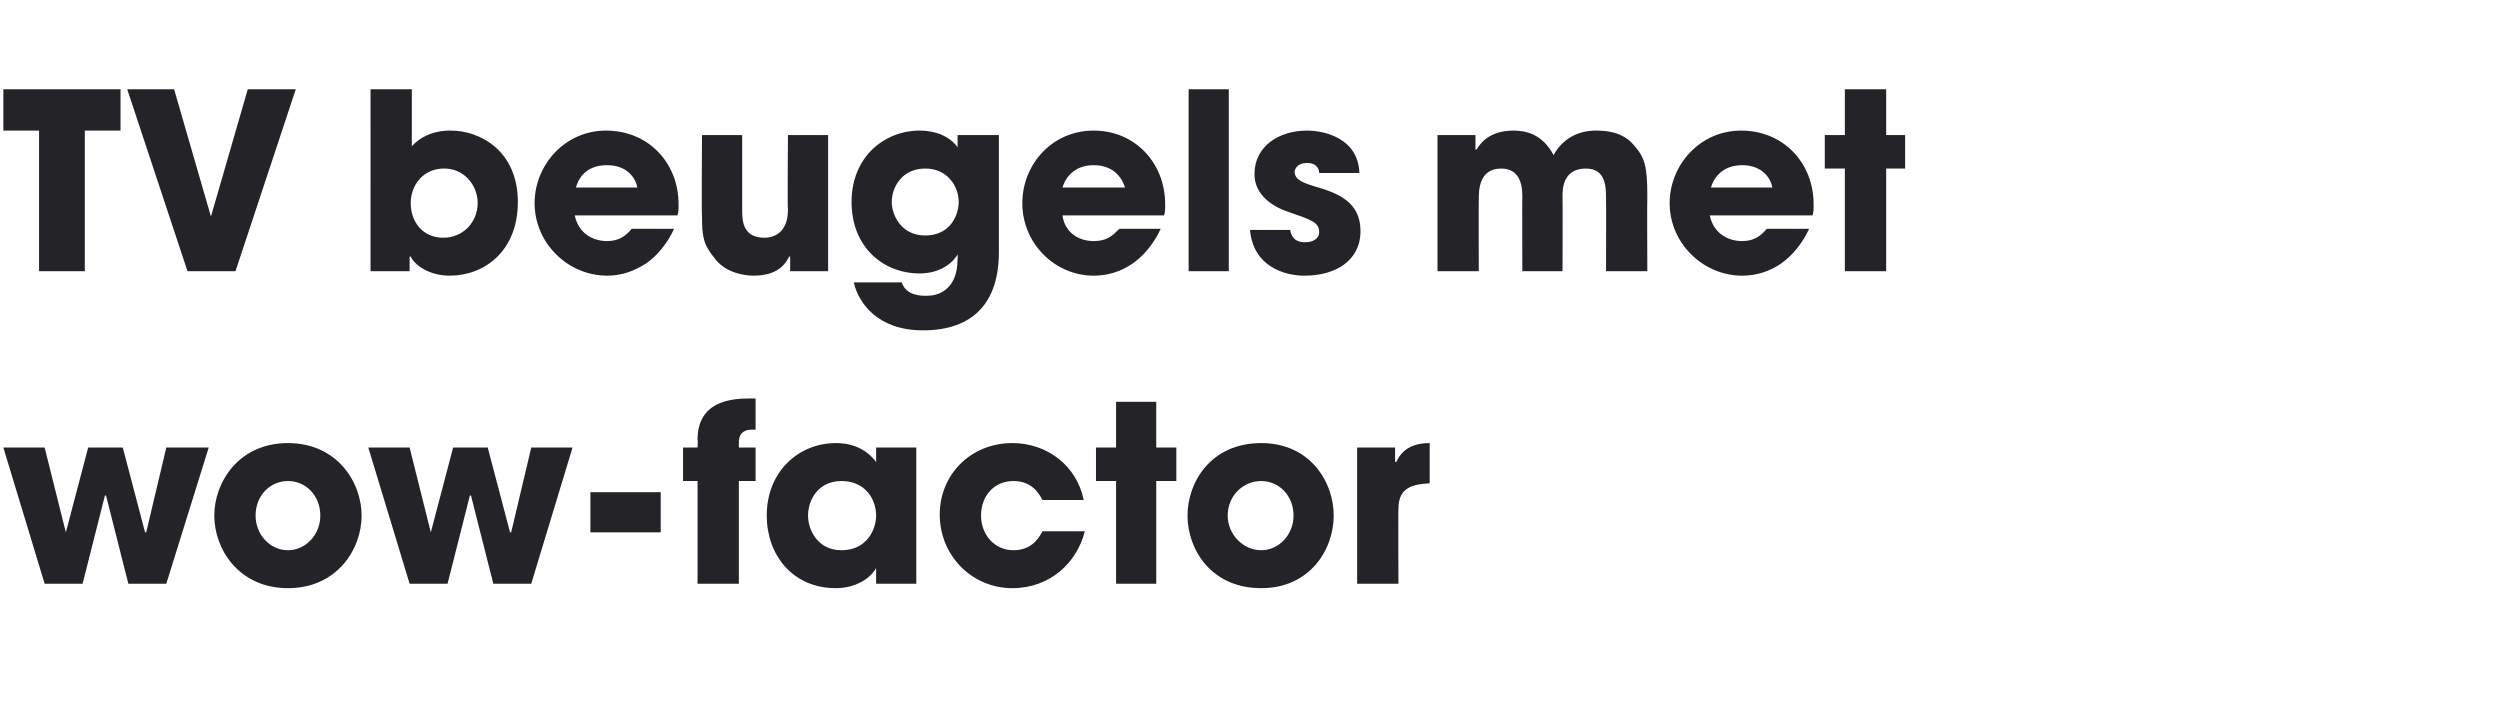 <?xml version="1.0" standalone="no"?><!DOCTYPE svg PUBLIC "-//W3C//DTD SVG 1.1//EN" "http://www.w3.org/Graphics/SVG/1.1/DTD/svg11.dtd"><svg xmlns="http://www.w3.org/2000/svg" version="1.1" width="224px" height="65.1px" viewBox="0 -8 224 65.1" style="top:-8px"><desc>TV beugels met wow-factor</desc><defs/><g id="Polygon9522"><path d="m4 32.1l1.9 7.6l2-7.6h3.1l2 7.6h.1l1.8-7.6h3.8l-3.8 12.2h-3.4l-2-7.9h-.1l-2 7.9H4L.3 32.1h3.7zm21.8-.4c4.4 0 6.6 3.5 6.6 6.5c0 3-2.2 6.5-6.6 6.5c-4.4 0-6.6-3.5-6.6-6.5c0-3 2.2-6.5 6.6-6.5zm0 9.6c1.6 0 2.9-1.4 2.9-3.1c0-1.8-1.3-3.1-2.9-3.1c-1.6 0-2.9 1.3-2.9 3.1c0 1.7 1.3 3.1 2.9 3.1zm10.9-9.2l1.9 7.6l2-7.6h3.1l2 7.6h.1l1.8-7.6h3.7l-3.7 12.2h-3.4l-2-7.9h-.1l-2 7.9h-3.4L33 32.1h3.7zm22.5 7.6h-6.3v-3.6h6.3v3.6zm3.3-4.6h-1.3v-3h1.3s.05-.67 0-.7c0-3.4 2.9-3.7 4.7-3.7h.5v2.8h-.4c-.3 0-1.1.1-1.1 1.1v.5h1.5v3h-1.5v9.2h-3.7v-9.2zm19.6 9.2h-3.6v-1.4s-.05.04 0 0c-.7 1.2-2.2 1.8-3.6 1.8c-3.9 0-6.2-3-6.2-6.5c0-4 2.9-6.5 6.2-6.5c2 0 3.1 1 3.6 1.7c-.05.03 0 0 0 0v-1.3h3.6v12.2zm-6.7-3c2.3 0 3.1-1.9 3.1-3.1c0-1.5-1-3.1-3.1-3.1c-2.1 0-3 1.7-3 3.1c0 1.2.8 3.1 3 3.1zm21.8-1.7c-.7 2.8-3.1 5.1-6.5 5.1c-3.6 0-6.5-2.9-6.5-6.6c0-3.6 2.8-6.4 6.5-6.4c3.2 0 5.8 2.1 6.4 5.1h-3.7c-.4-.8-1.1-1.7-2.6-1.7c-1.7 0-2.9 1.3-2.9 3.1c0 1.7 1.2 3.1 2.9 3.1c1.5 0 2.2-.9 2.6-1.7h3.8zm6.4-7.5h1.8v3h-1.8v9.2H100v-9.2h-1.8v-3h1.8V28h3.6v4.1zm9.4-.4c4.4 0 6.5 3.5 6.5 6.5c0 3-2.1 6.5-6.5 6.5c-4.5 0-6.6-3.5-6.6-6.5c0-3 2.1-6.5 6.6-6.5zm0 9.6c1.6 0 2.9-1.4 2.9-3.1c0-1.8-1.3-3.1-2.9-3.1c-1.6 0-3 1.3-3 3.1c0 1.7 1.4 3.1 3 3.1zm8.6-9.2h3.4v1.3s.09-.03.1 0c.3-.6.9-1.7 3-1.7v3.6c-1.6.1-2.8.4-2.8 2.3c-.03-.03 0 6.7 0 6.7h-3.7V32.1z" stroke="none" fill="#242328"/></g><g id="Polygon9521"><path d="m3.5 3.7H.3V0h10.5v3.7H7.6v12.6H3.5V3.7zM15.6 0l3.3 11.4L22.2 0h4.3l-5.4 16.3h-4.3L11.4 0h4.2zm17.6 0h3.7v5.1c1.3-1.4 3-1.4 3.5-1.4c2.6 0 6 1.8 6 6.4c0 4.4-3 6.6-6.1 6.6c-1.8 0-3.1-.9-3.5-1.7c-.02-.04-.1 0-.1 0v1.3h-3.5V0zm6.5 13.3c1.9 0 3.1-1.5 3.1-3.1c0-1.6-1.2-3.1-3-3.1c-1.9 0-3 1.5-3 3.1c0 1.7 1.1 3.1 2.9 3.1zm20.7-.8c-.6 1.3-1.5 2.4-2.5 3.1c-1.1.7-2.2 1.1-3.5 1.1c-3.5 0-6.5-2.9-6.5-6.5c0-3.4 2.7-6.5 6.4-6.5c3.8 0 6.5 2.9 6.5 6.6c0 .5 0 .7-.1 1h-9.2c.3 1.5 1.5 2.3 2.9 2.3c1.1 0 1.7-.5 2.2-1.1h3.8zm-3.3-3.7c-.1-.7-.8-2-2.7-2c-2 0-2.6 1.3-2.8 2h5.5zm17.1 7.5h-3.4V15s-.09-.02-.1 0c-.7 1.5-2.2 1.7-3.2 1.7c-.7 0-2.5-.2-3.5-1.6c-1-1.2-1.1-2-1.1-3.7c-.05-.03 0-7.3 0-7.3h3.6v6.7c0 .9 0 2.5 2 2.5c1 0 2.1-.6 2.1-2.5c-.05-.02 0-6.7 0-6.7h3.6v12.2zm15.3-1.7c0 4.5-2.3 7-6.8 7c-4.1 0-5.8-2.5-6.2-4.3h4.3c.4 1.3 2 1.2 2.3 1.2c.8 0 2.7-.4 2.7-3.3c.02-.04 0-.4 0-.4c0 0-.02-.02 0 0c-.4.7-1.5 1.7-3.4 1.7c-3.3 0-6.1-2.4-6.1-6.4c0-4.1 3-6.4 6.1-6.4c1.4 0 2.7.5 3.4 1.5c0 .04 0 0 0 0V4.1h3.7v10.5zm-6.6-1.5c2.3 0 3-1.9 3-3c0-1.4-1-3-3-3c-2.1 0-3 1.7-3 3c0 1.1.8 3 3 3zm21.1-.6c-.6 1.3-1.5 2.4-2.5 3.1c-1 .7-2.2 1.1-3.5 1.1c-3.5 0-6.4-2.9-6.4-6.5c0-3.4 2.6-6.5 6.4-6.5c3.7 0 6.4 2.9 6.4 6.6c0 .5 0 .7-.1 1h-9.1c.2 1.5 1.4 2.3 2.8 2.3c1.2 0 1.7-.5 2.3-1.1h3.7zm-3.2-3.7c-.2-.7-.9-2-2.8-2c-1.9 0-2.6 1.3-2.8 2h5.6zm5.7-8.8h3.6v16.3h-3.6V0zm11.7 7.5c0-.2-.1-.9-1.1-.9c-.8 0-1.1.5-1.1.8c0 .7.8 1 1.8 1.3c2.1.6 4.1 1.4 4.1 4c0 2.7-2.3 4-5 4c-1.8 0-4.6-.8-4.9-4.1h3.6c.2 1.2 1.2 1.1 1.4 1.1c.6 0 1.2-.3 1.2-.9c0-.9-.7-1.1-3-1.9c-1.6-.6-2.8-1.7-2.8-3.3c0-2.5 2.2-3.9 4.7-3.9c1.6 0 4.6.7 4.7 3.8h-3.6zm10.6-3.4h3.4v1.3h.1c.3-.5 1.1-1.7 3.3-1.7c1.1 0 2.6.3 3.6 2.2c.7-1.3 2-2.2 3.8-2.2c.9 0 2.3.1 3.3 1.2c1.1 1.2 1.3 2 1.3 4.7c-.03.04 0 6.7 0 6.7h-3.7s.02-6.49 0-6.5c0-1 0-2.7-1.8-2.7c-2.1 0-2.1 1.9-2.1 2.5c.03.04 0 6.7 0 6.7h-3.6s-.02-6.64 0-6.6c0-.7 0-2.6-1.9-2.6c-2 0-2 2-2 2.7c-.02.01 0 6.5 0 6.5h-3.7V4.1zm33.3 8.4c-.6 1.3-1.5 2.4-2.5 3.1c-1 .7-2.2 1.1-3.5 1.1c-3.5 0-6.5-2.9-6.5-6.5c0-3.4 2.7-6.5 6.4-6.5c3.8 0 6.5 2.9 6.5 6.6c0 .5 0 .7-.1 1h-9.2c.3 1.5 1.5 2.3 2.9 2.3c1.1 0 1.7-.5 2.2-1.1h3.8zm-3.3-3.7c-.1-.7-.8-2-2.7-2c-1.9 0-2.6 1.3-2.8 2h5.5zM169 4.1h1.7v3H169v9.2h-3.7V7.1h-1.8v-3h1.8V0h3.7v4.1z" stroke="none" fill="#242328"/></g></svg>